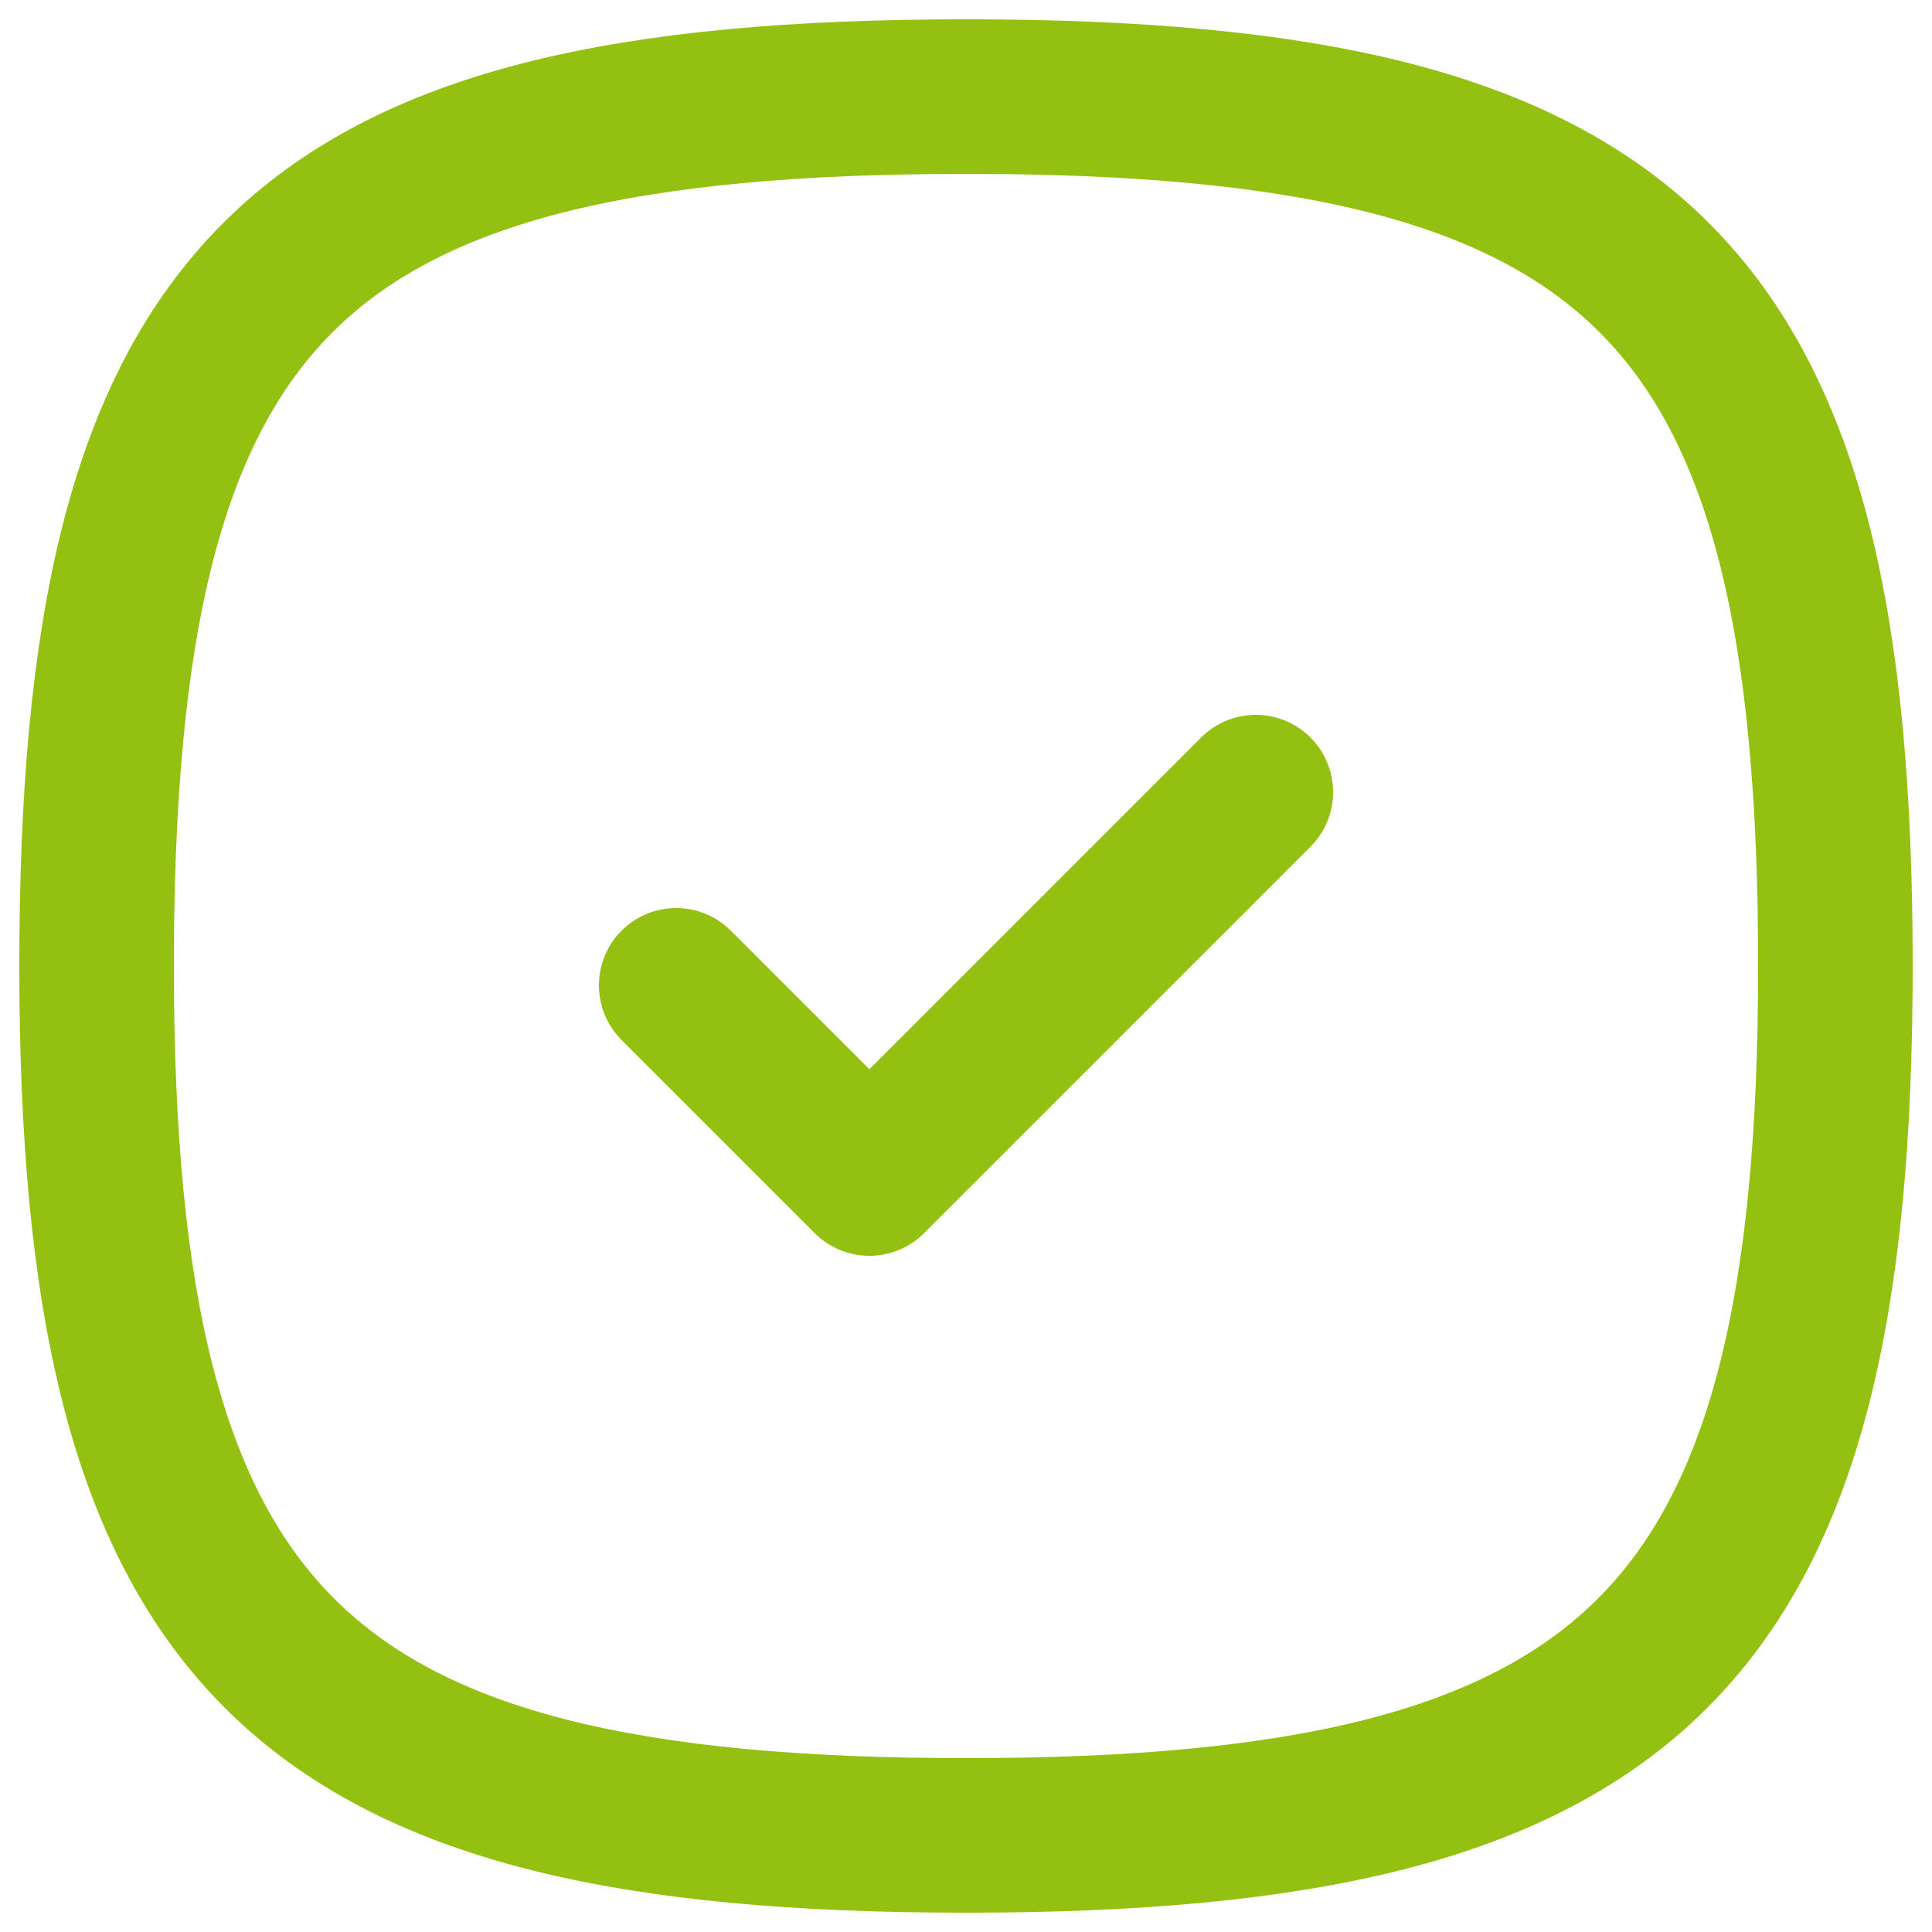 <svg width="20" height="20" viewBox="0 0 20 20" fill="none" xmlns="http://www.w3.org/2000/svg">
<path fill-rule="evenodd" clip-rule="evenodd" d="M1 10C1 3 3.001 1 10.001 1C17 1 19 3 19 10C19 17 16.923 19 10.001 19C3.078 19 1 17 1 10Z" stroke="#93C011" stroke-width="1.6" stroke-linecap="round" stroke-linejoin="round"/>
<path d="M13 8.2L9 12.2L7 10.2" stroke="#93C011" stroke-width="1.6" stroke-linecap="round" stroke-linejoin="round"/>
</svg>
